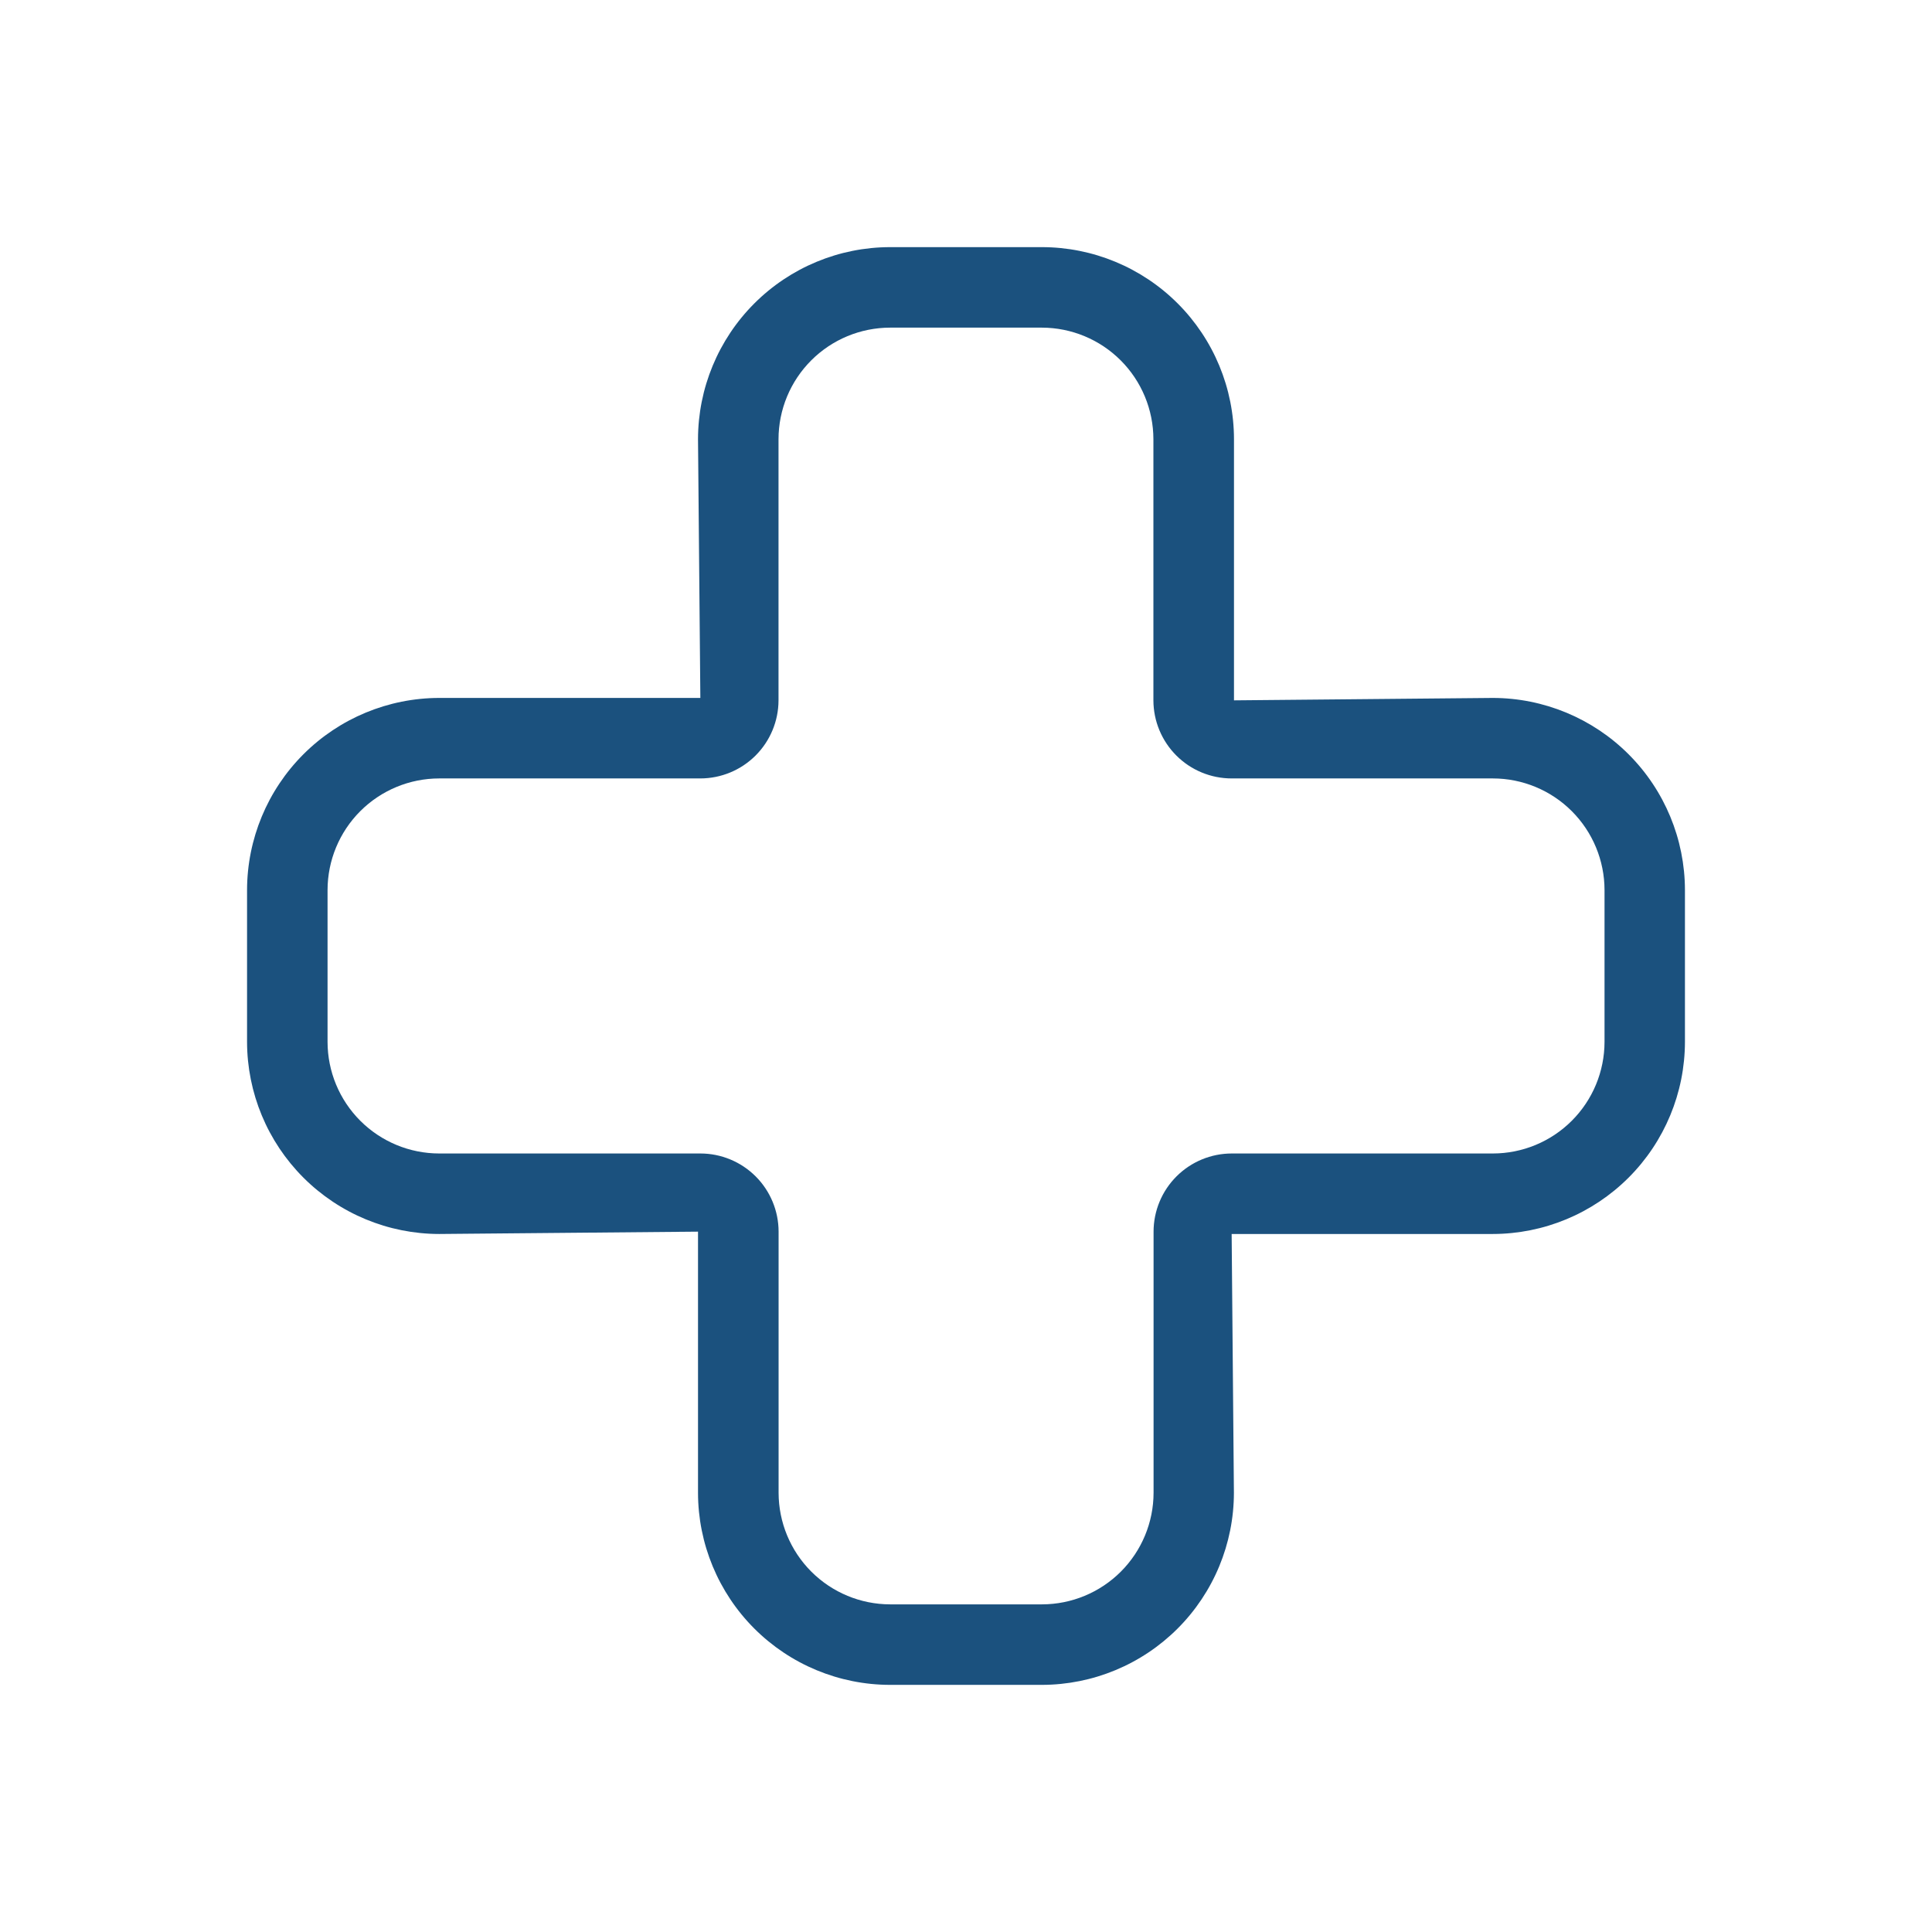 <svg width="50" height="50" viewBox="0 0 200 200" fill="none" xmlns="http://www.w3.org/2000/svg">
<path d="M107.859 174.417H92.142C86.87 174.412 81.815 172.316 78.087 168.588C74.359 164.86 72.263 159.805 72.258 154.533V127.5L45.467 127.742C40.195 127.735 35.14 125.638 31.412 121.911C27.683 118.184 25.584 113.13 25.575 107.858V92.142C25.582 86.868 27.68 81.812 31.409 78.083C35.138 74.355 40.193 72.257 45.467 72.25H72.5L72.258 45.467C72.263 40.195 74.359 35.14 78.087 31.412C81.815 27.684 86.87 25.588 92.142 25.583H107.859C113.131 25.588 118.185 27.684 121.913 31.412C125.641 35.14 127.737 40.195 127.742 45.467V72.5L154.534 72.25C159.807 72.257 164.863 74.355 168.592 78.083C172.321 81.812 174.419 86.868 174.425 92.142V107.858C174.416 113.13 172.318 118.184 168.589 121.911C164.86 125.638 159.806 127.735 154.534 127.742H127.5L127.734 154.533C127.729 159.804 125.634 164.858 121.908 168.585C118.182 172.313 113.129 174.41 107.859 174.417ZM45.467 80.583C42.402 80.585 39.464 81.804 37.296 83.971C35.129 86.138 33.911 89.077 33.908 92.142V107.858C33.913 110.922 35.132 113.858 37.299 116.023C39.466 118.189 42.404 119.406 45.467 119.408H72.5C74.647 119.408 76.706 120.261 78.225 121.778C79.744 123.295 80.598 125.353 80.6 127.5V154.533C80.605 157.595 81.823 160.53 83.988 162.696C86.153 164.861 89.088 166.079 92.15 166.083H107.867C110.929 166.079 113.864 164.861 116.029 162.696C118.194 160.53 119.412 157.595 119.417 154.533V127.5C119.419 125.353 120.273 123.295 121.792 121.778C123.311 120.261 125.37 119.408 127.517 119.408H154.542C157.605 119.406 160.543 118.189 162.709 116.023C164.876 113.858 166.096 110.922 166.1 107.858V92.142C166.098 89.075 164.878 86.136 162.709 83.968C160.541 81.801 157.6 80.583 154.534 80.583H127.5C125.355 80.583 123.297 79.732 121.779 78.217C120.26 76.701 119.405 74.645 119.4 72.5V45.467C119.396 42.406 118.179 39.472 116.015 37.307C113.852 35.142 110.919 33.923 107.859 33.917H92.142C89.08 33.921 86.145 35.139 83.98 37.304C81.815 39.469 80.596 42.405 80.592 45.467V72.5C80.587 74.645 79.732 76.701 78.213 78.217C76.695 79.732 74.637 80.583 72.492 80.583H45.467Z" fill="#1B517E"/>
</svg>
